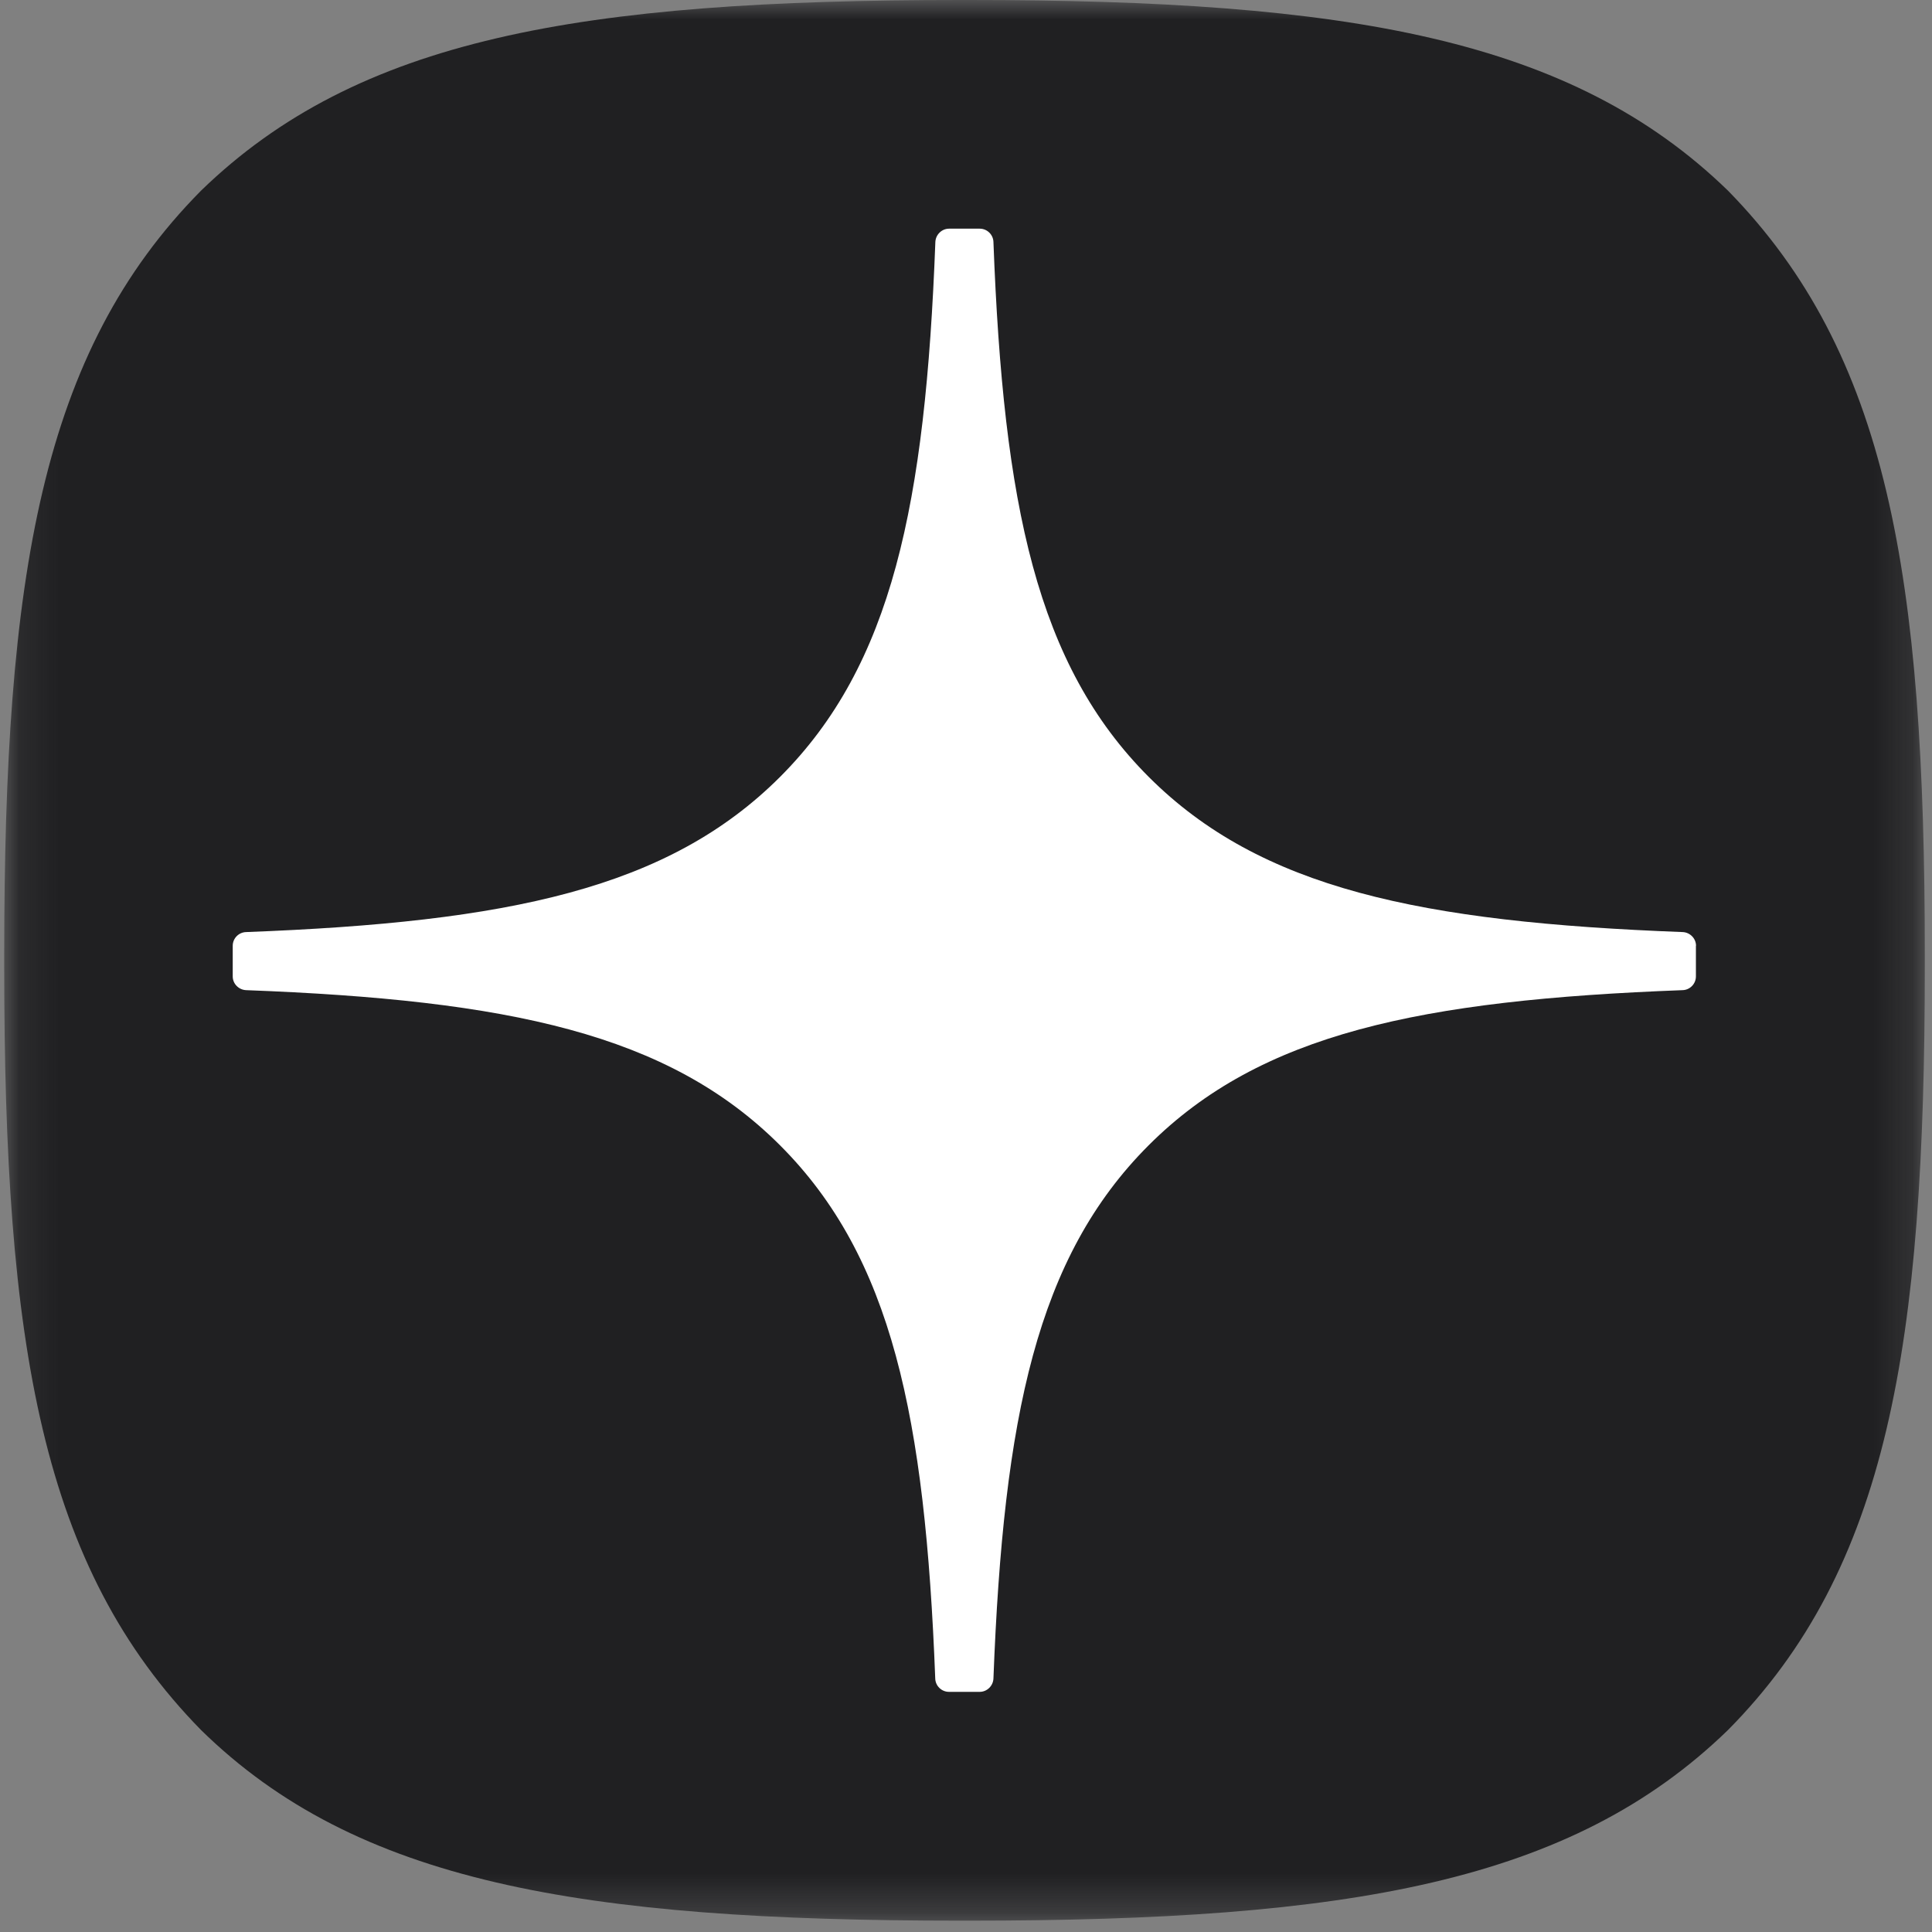<?xml version="1.0" encoding="UTF-8"?> <svg xmlns="http://www.w3.org/2000/svg" width="50" height="50" viewBox="0 0 50 50" fill="none"><rect x="0" y="0" width="50" height="50" fill="#808080" stroke="none"/><g clip-path="url(#clip0_712_601)"><mask id="mask0_712_601" style="mask-type:luminance" maskUnits="userSpaceOnUse" x="0" y="0" width="50" height="50"><path d="M49.825 0H0.109V49.716H49.825V0Z" fill="white"></path></mask><g mask="url(#mask0_712_601)"><path d="M24.862 49.707H25.061C34.932 49.707 40.661 48.713 44.72 44.773C48.858 40.593 49.814 34.825 49.814 24.993V24.715C49.814 14.885 48.858 9.155 44.72 4.934C40.664 0.994 34.893 0 25.064 0H24.865C14.994 0 9.262 0.994 5.203 4.934C1.065 9.114 0.109 14.885 0.109 24.715V24.993C0.109 34.822 1.065 40.552 5.203 44.773C9.223 48.713 14.994 49.707 24.862 49.707Z" fill="#202022"></path><path d="M43.893 24.477C43.893 24.288 43.739 24.131 43.55 24.122C36.756 23.865 32.622 22.998 29.729 20.106C26.831 17.207 25.967 13.07 25.71 6.261C25.704 6.072 25.547 5.918 25.355 5.918H24.562C24.373 5.918 24.216 6.072 24.207 6.261C23.95 13.067 23.086 17.207 20.188 20.106C17.292 23.001 13.16 23.865 6.367 24.122C6.177 24.128 6.023 24.285 6.023 24.477V25.27C6.023 25.459 6.177 25.616 6.367 25.625C13.16 25.882 17.295 26.749 20.188 29.641C23.08 32.534 23.944 36.66 24.204 43.442C24.21 43.631 24.367 43.785 24.559 43.785H25.355C25.544 43.785 25.701 43.631 25.71 43.442C25.97 36.66 26.834 32.534 29.726 29.641C32.622 26.746 36.753 25.882 43.547 25.625C43.736 25.619 43.89 25.462 43.89 25.27V24.477H43.893Z" fill="white"></path></g></g><defs><clipPath id="clip0_712_601"><rect width="50" height="50" fill="white"></rect></clipPath></defs></svg> 